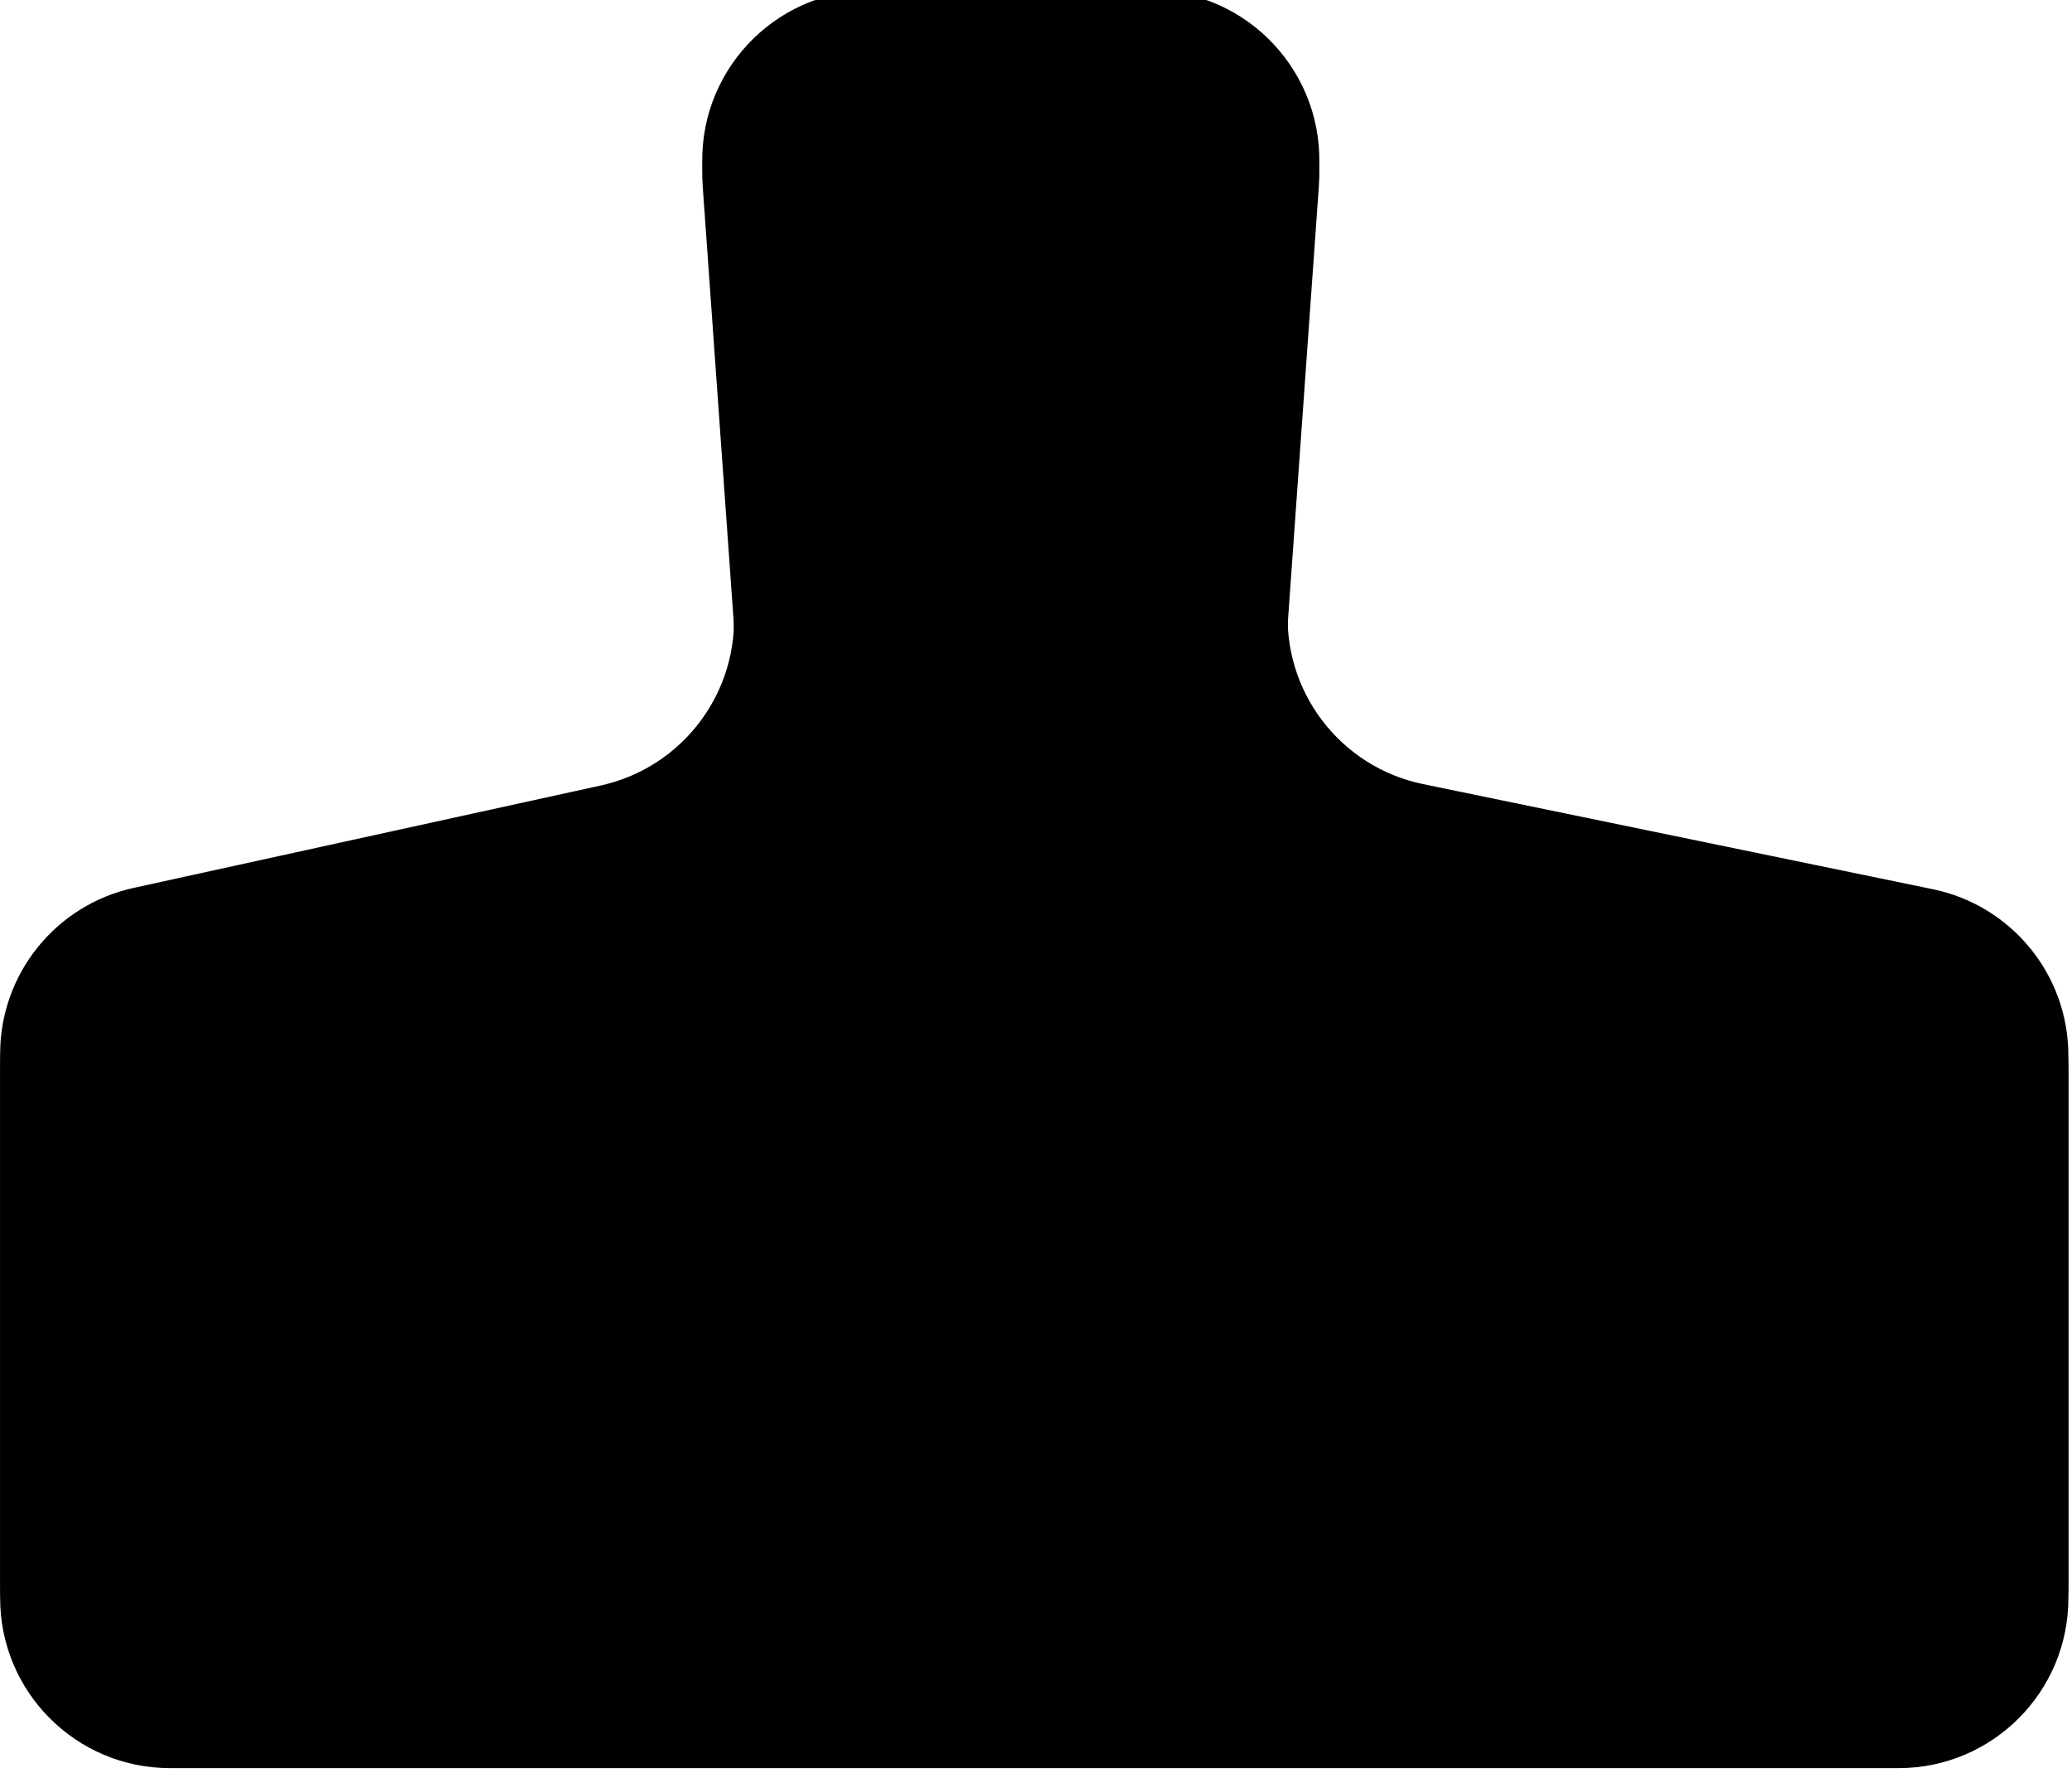<svg width="305" height="261" viewBox="0 0 305 261" fill="none" xmlns="http://www.w3.org/2000/svg">
<g>
<path d="M103.434 27.339L107.995 91.425C108.876 103.808 100.536 114.962 88.41 117.619L19.669 132.685C8.197 135.199 0.021 145.36 0.021 157.105V235.24C0.021 249.047 11.214 260.24 25.021 260.24H279.468C293.275 260.24 304.468 249.047 304.468 235.24V157.363C304.468 145.501 296.133 135.273 284.516 132.878L209.49 117.411C197.216 114.881 188.711 103.653 189.601 91.152L194.142 27.339C195.171 12.87 183.711 0.564 169.205 0.564H128.371C113.865 0.564 102.405 12.87 103.434 27.339Z" fill="black"/>
</g>
<g filter="url(#filter0_i_4513_166)">
<path d="M103.434 27.339L107.995 91.425C108.876 103.808 100.536 114.962 88.41 117.619L19.669 132.685C8.197 135.199 0.021 145.36 0.021 157.105V235.24C0.021 249.047 11.214 260.24 25.021 260.24H279.468C293.275 260.24 304.468 249.047 304.468 235.24V157.363C304.468 145.501 296.133 135.273 284.516 132.878L209.49 117.411C197.216 114.881 188.711 103.653 189.601 91.152L194.142 27.339C195.171 12.87 183.711 0.564 169.205 0.564H128.371C113.865 0.564 102.405 12.87 103.434 27.339Z" fill="black"/>
</g>
<defs>
<filter id="filter0_i_4513_166" x="0.021" y="100.564" width="304.446" height="259.676" filterUnits="userSpaceOnUse" color-interpolation-filters="sRGB">
<feFlood flood-opacity="0" result="BackgroundImageFix"/>
<feBlend mode="normal" in="SourceGraphic" in2="BackgroundImageFix" result="shape"/>
<feColorMatrix in="SourceAlpha" type="matrix" values="0 0 0 0 0 0 0 0 0 0 0 0 0 0 0 0 0 0 127 0" result="hardAlpha"/>
<feOffset dy="-2"/>
<feComposite in2="hardAlpha" operator="arithmetic" k2="-1" k3="1"/>
<feColorMatrix type="matrix" values="0 0 0 0 1 0 0 0 0 0.89 0 0 0 0 0.788 0 0 0 0.4 0"/>
<feBlend mode="normal" in2="shape" result="effect1_innerShadow_4513_166"/>
</filter>
</defs>
</svg>
